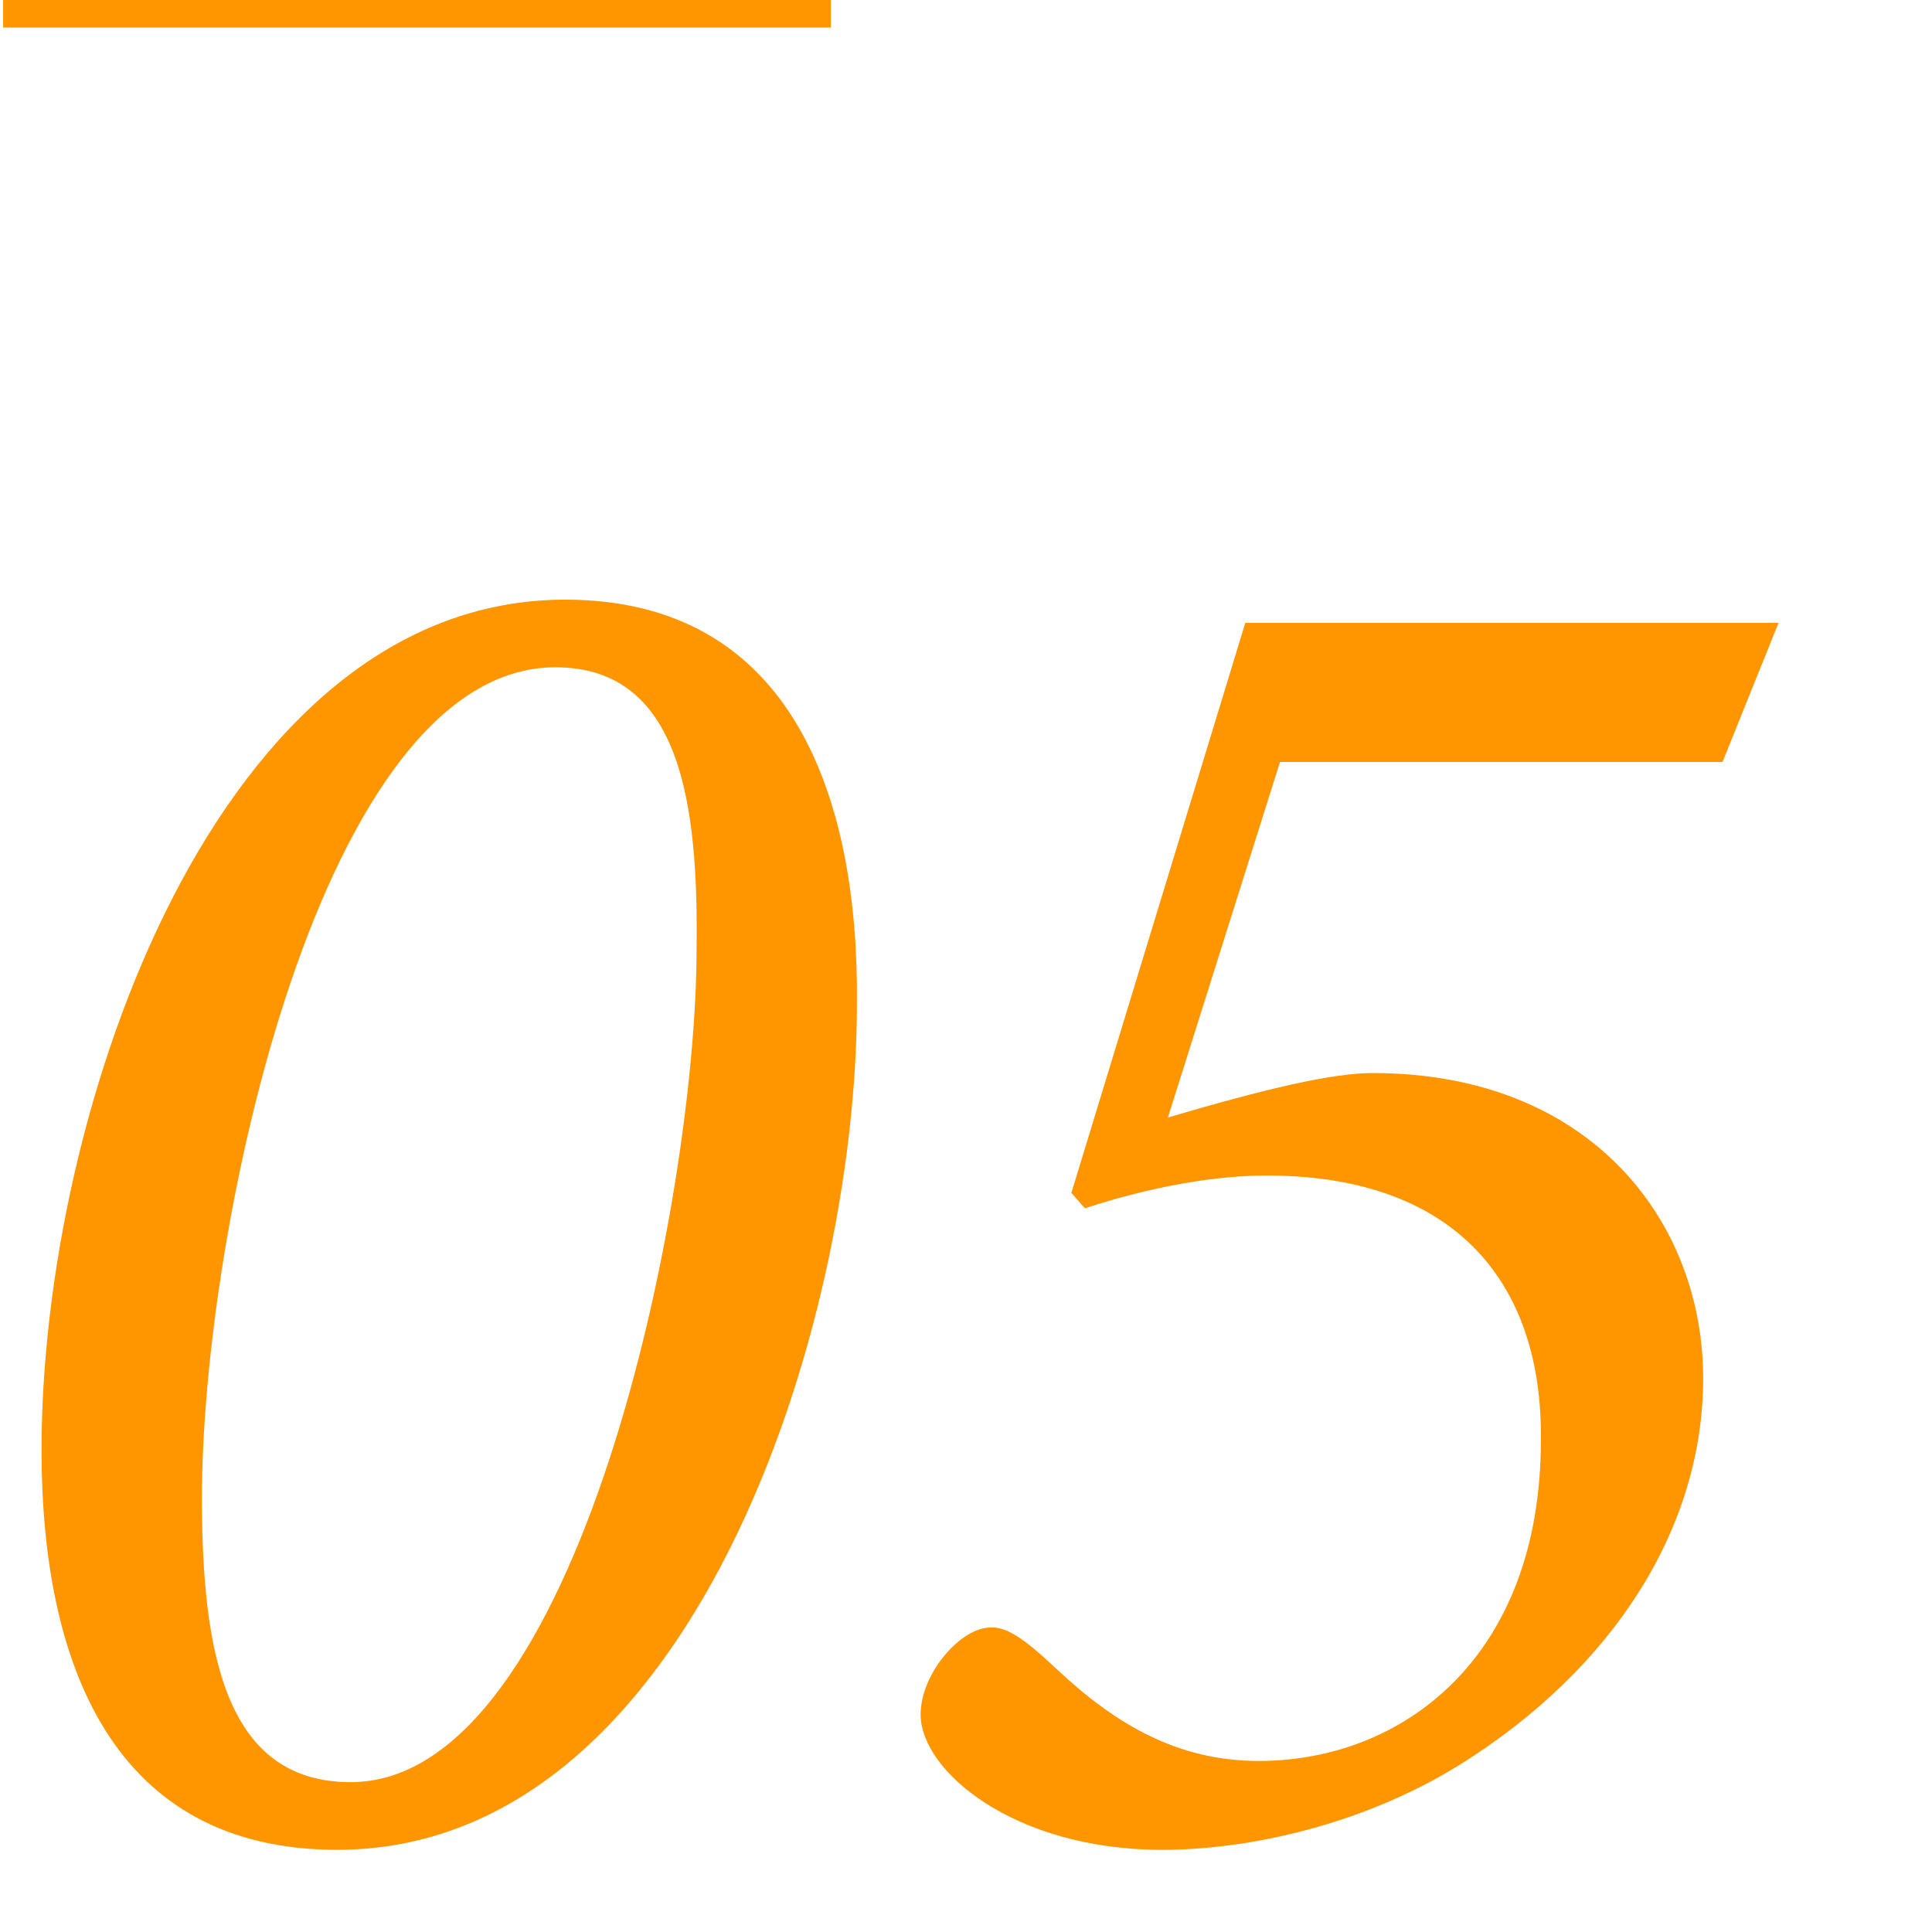 <?xml version="1.0" encoding="UTF-8"?><svg id="uuid-f07ccc64-3f1f-4331-8b41-2a795ff8a681" xmlns="http://www.w3.org/2000/svg" width="70" height="70" viewBox="0 0 70 70"><defs><style>.uuid-4497da83-cfbd-4722-8805-2d3c5a29af02{fill:#ff9600;}</style></defs><rect class="uuid-4497da83-cfbd-4722-8805-2d3c5a29af02" x=".113" width="29.99" height=".998"/><path class="uuid-4497da83-cfbd-4722-8805-2d3c5a29af02" d="m12.216,67.022c-8.121,0-10.711-6.721-10.711-14.492,0-12.321,6.371-30.803,18.972-30.803,8.331,0,10.642,7.351,10.571,14.631,0,11.832-6.021,30.664-18.833,30.664Zm7.911-42.845c-8.471,0-12.811,20.302-12.811,30.103,0,5.741.91,10.291,5.391,10.291,8.26,0,12.531-21.071,12.531-30.172.07-5.25-.561-10.221-5.111-10.221Z"/><path class="uuid-4497da83-cfbd-4722-8805-2d3c5a29af02" d="m62.408,27.608h-16.031l-4.061,12.881c3.57-1.05,5.951-1.61,7.42-1.61,7.912,0,11.973,5.391,11.973,11.062,0,5.391-3.221,10.501-8.822,14.001-3.5,2.171-7.631,3.081-10.78,3.081-5.391,0-8.751-2.871-8.751-4.901,0-1.47,1.4-3.08,2.45-3.15.63-.069,1.261.351,2.521,1.541,2.1,1.96,4.34,3.29,7.28,3.29,5.181,0,10.222-3.711,10.222-11.621.07-5.531-2.941-9.591-9.941-9.591-2.73,0-5.531.84-6.58,1.189l-.49-.56,6.301-20.652h19.321l-2.03,5.041Z"/></svg>